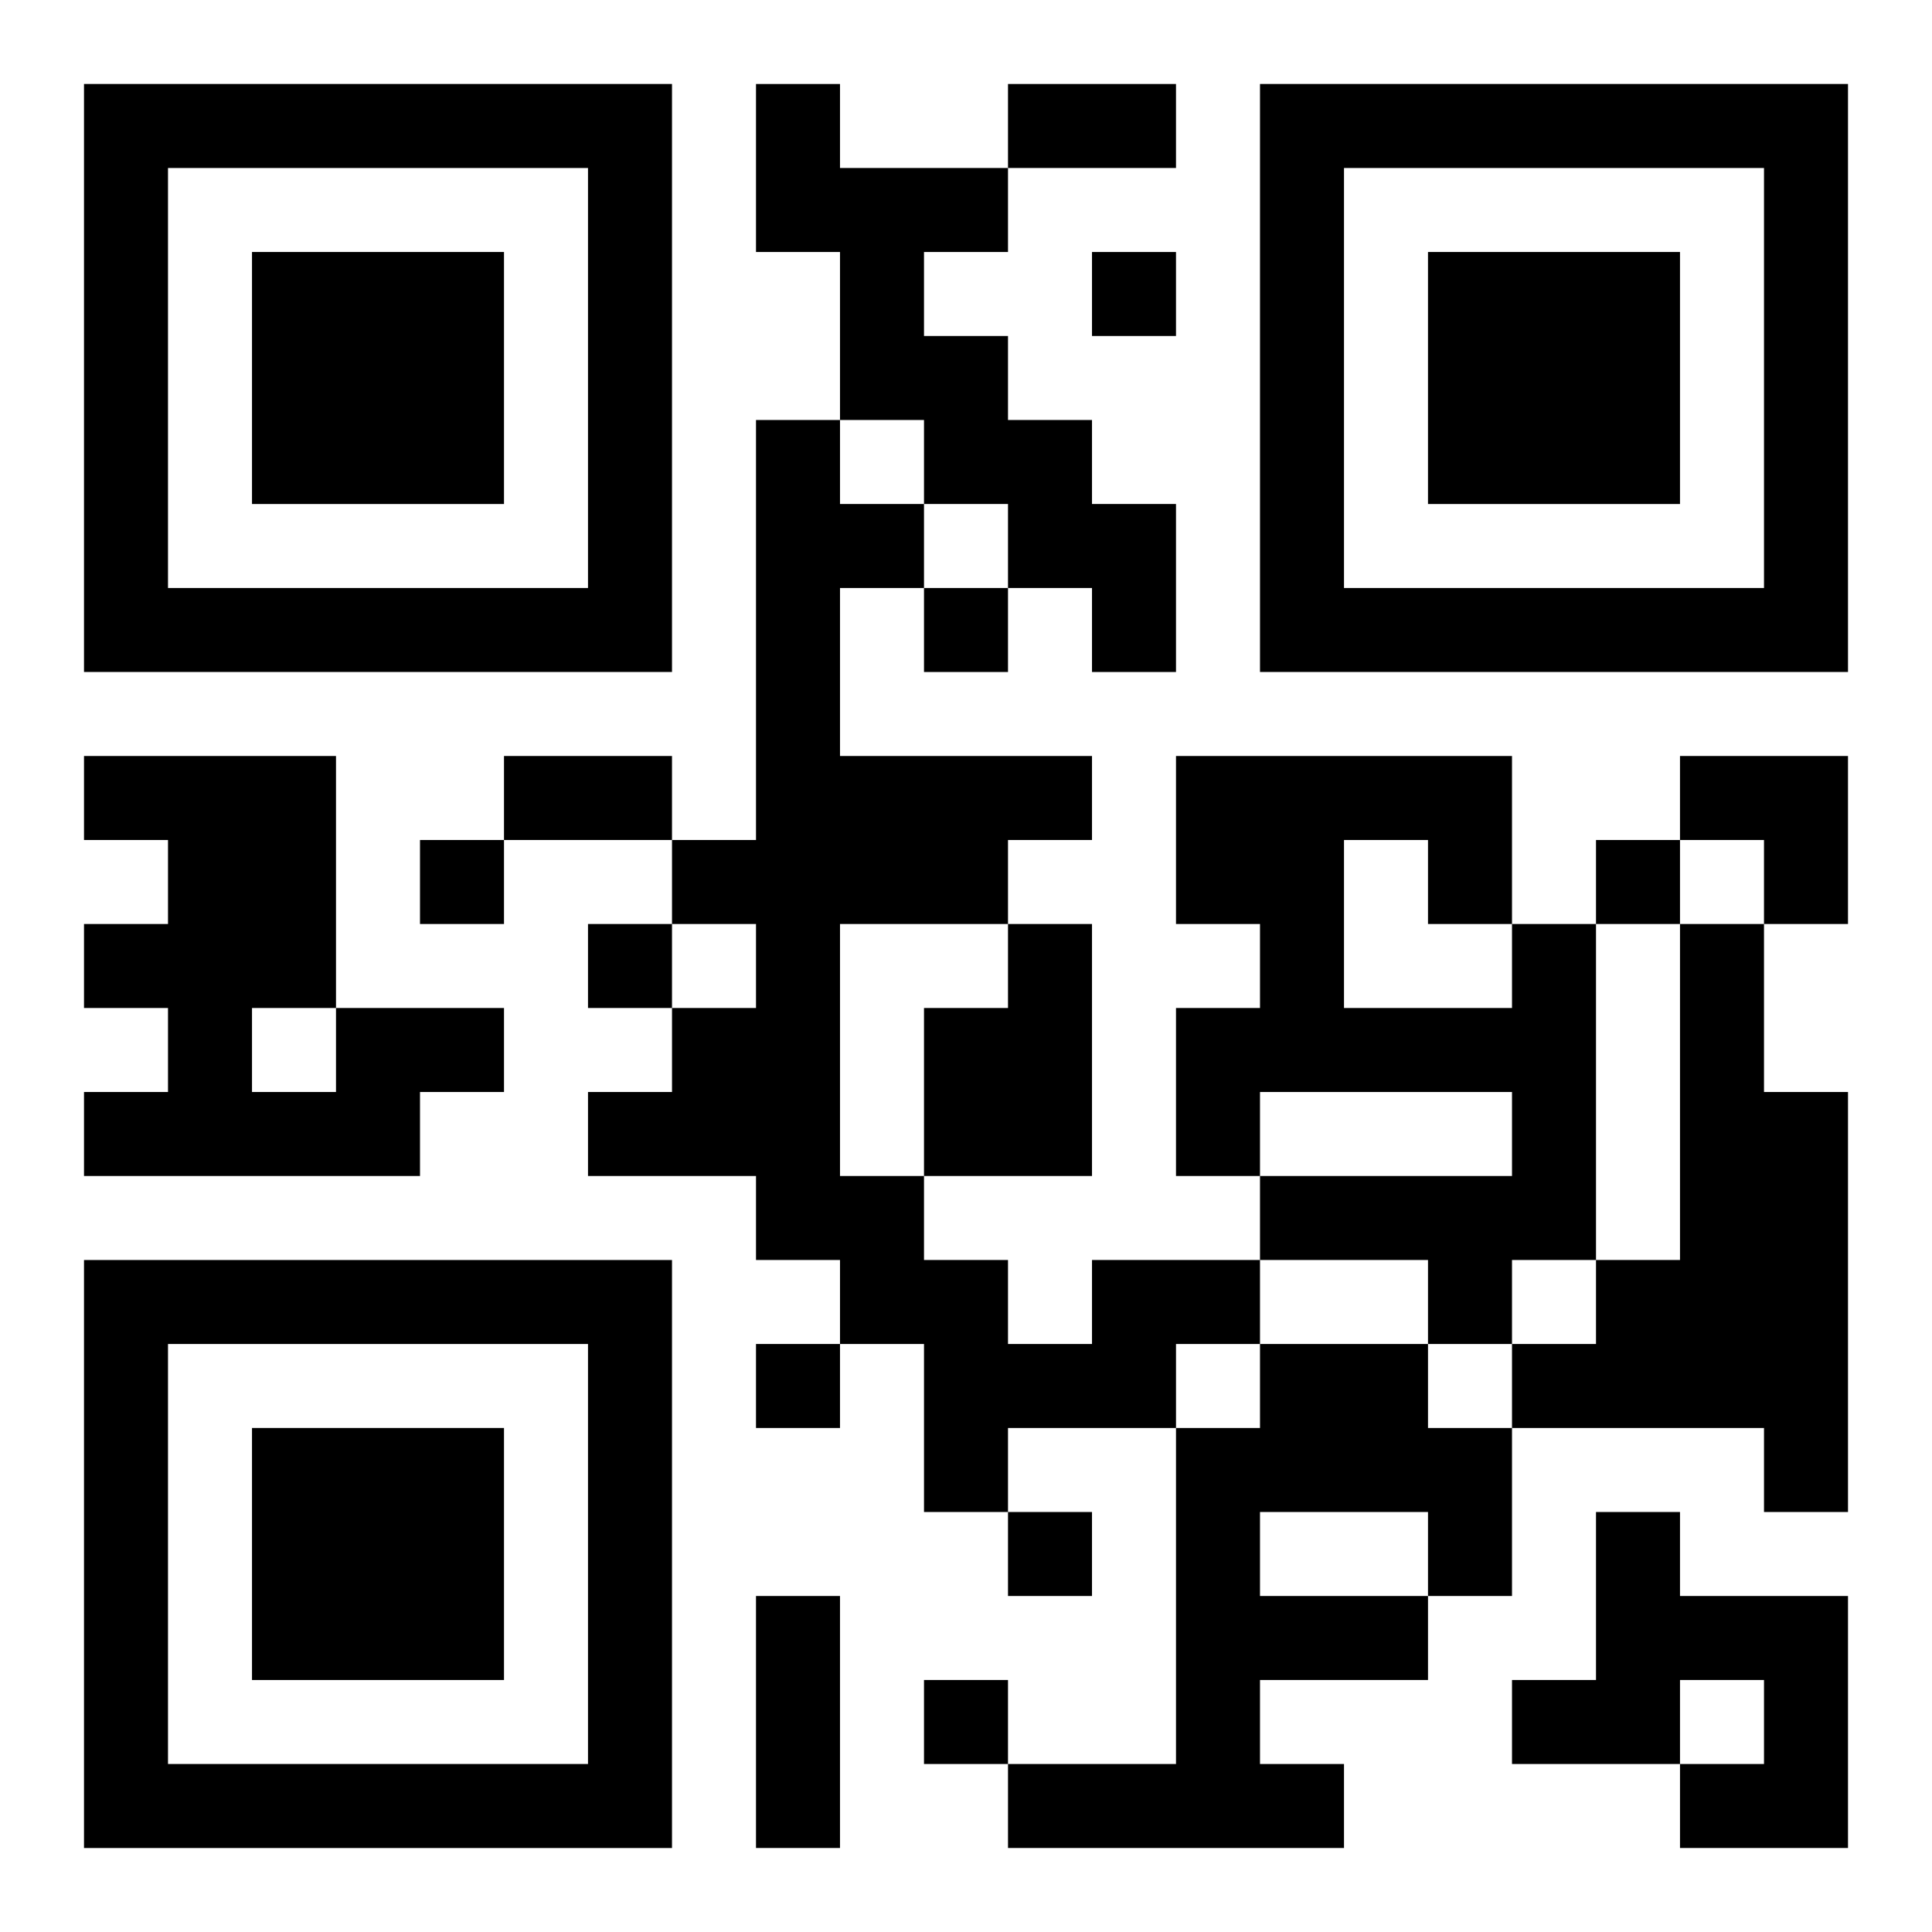 <?xml version="1.0" encoding="UTF-8"?>
<svg width="250" height="250" baseProfile="full" version="1.1" viewBox="-1 -1 23 23" xmlns="http://www.w3.org/2000/svg" xmlns:xlink="http://www.w3.org/1999/xlink"><symbol id="a"><path d="m0 7v7h7v-7h-7zm1 1h5v5h-5v-5zm1 1v3h3v-3h-3z"/></symbol><use y="-7" xlink:href="#a"/><use y="7" xlink:href="#a"/><use x="14" y="-7" xlink:href="#a"/><path d="m8 0h1v1h2v1h-1v1h1v1h1v1h1v2h-1v-1h-1v-1h-1v-1h-1v-2h-1v-2m3 10h1v3h-2v-2h1v-1m6 0h1v4h-1v1h-1v-1h-2v-1h3v-1h-3v1h-1v-2h1v-1h-1v-2h4v2m-2-1v2h2v-1h-1v-1h-1m4 1h1v2h1v5h-1v-1h-3v-1h1v-1h1v-4m-16 1h2v1h-1v1h-4v-1h1v-1h-1v-1h1v-1h-1v-1h3v3m-1 0v1h1v-1h-1m10 3h2v1h-1v1h-2v1h-1v-2h-1v-1h-1v-1h-2v-1h1v-1h1v-1h-1v-1h1v-5h1v1h1v1h-1v2h3v1h-1v1h-2v3h1v1h1v1h1v-1m2 1h2v1h1v2h-1v1h-2v1h1v1h-4v-1h2v-4h1v-1m0 2v1h2v-1h-2m4 0h1v1h2v3h-2v-1h1v-1h-1v1h-2v-1h1v-2m-6-15v1h1v-1h-1m-2 4v1h1v-1h-1m-6 3v1h1v-1h-1m14 0v1h1v-1h-1m-12 1v1h1v-1h-1m2 5v1h1v-1h-1m3 2v1h1v-1h-1m-1 2v1h1v-1h-1m1-19h2v1h-2v-1m-6 8h2v1h-2v-1m3 10h1v3h-1v-3m11-10h2v2h-1v-1h-1z"/></svg>

